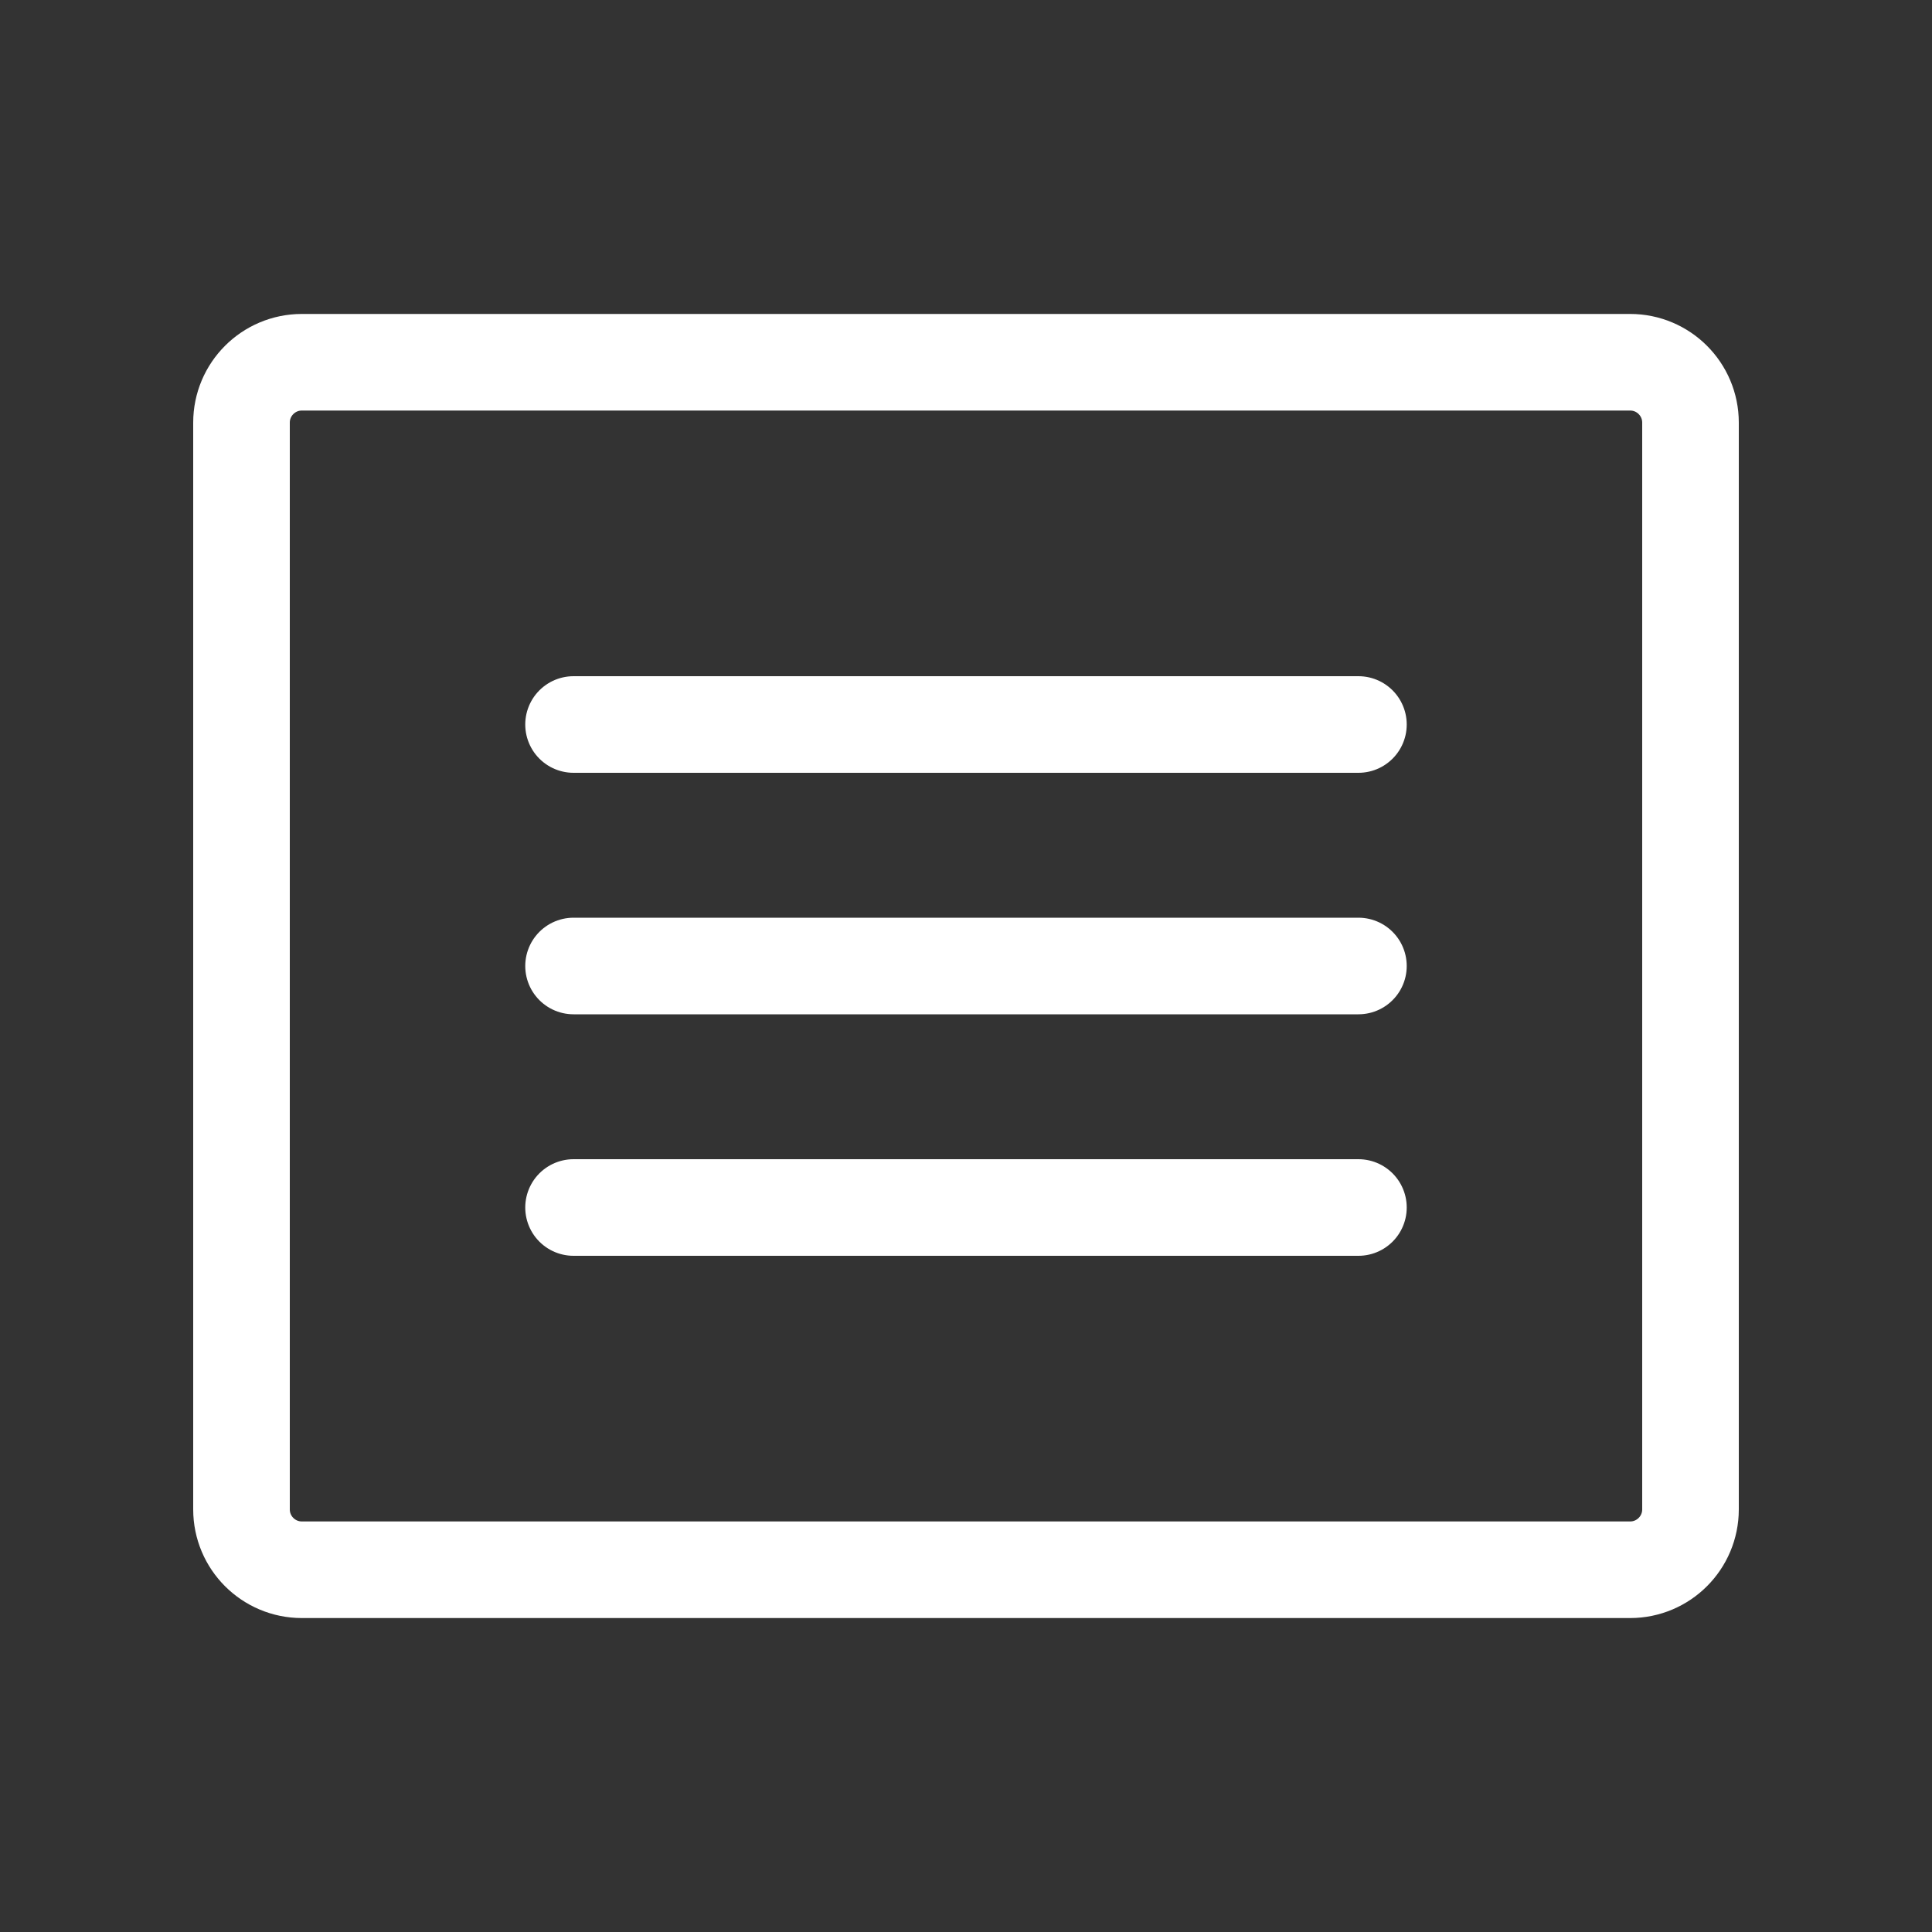 <svg fill="none" height="60" viewBox="0 0 60 60" width="60" xmlns="http://www.w3.org/2000/svg" xmlns:xlink="http://www.w3.org/1999/xlink"><rect x="0" y="0" width="60" height="60" fill="#333333" stroke="none"/><clipPath id="a"><path d="m0 0h60v60h-60z"/></clipPath><g clip-path="url(#a)" stroke="#fff" stroke-linecap="round" stroke-linejoin="round" stroke-width="3"><path d="m50.625 11.25h-41.25c-1.036 0-1.875.84-1.875 1.875v33.75c0 1.036.839 1.875 1.875 1.875h41.25c1.036 0 1.875-.84 1.875-1.875v-33.75c0-1.036-.84-1.875-1.875-1.875z"/><path d="m17.812 22.5h24.375"/><path d="m17.812 30h24.375"/><path d="m17.812 37.5h24.375"/></g></svg>